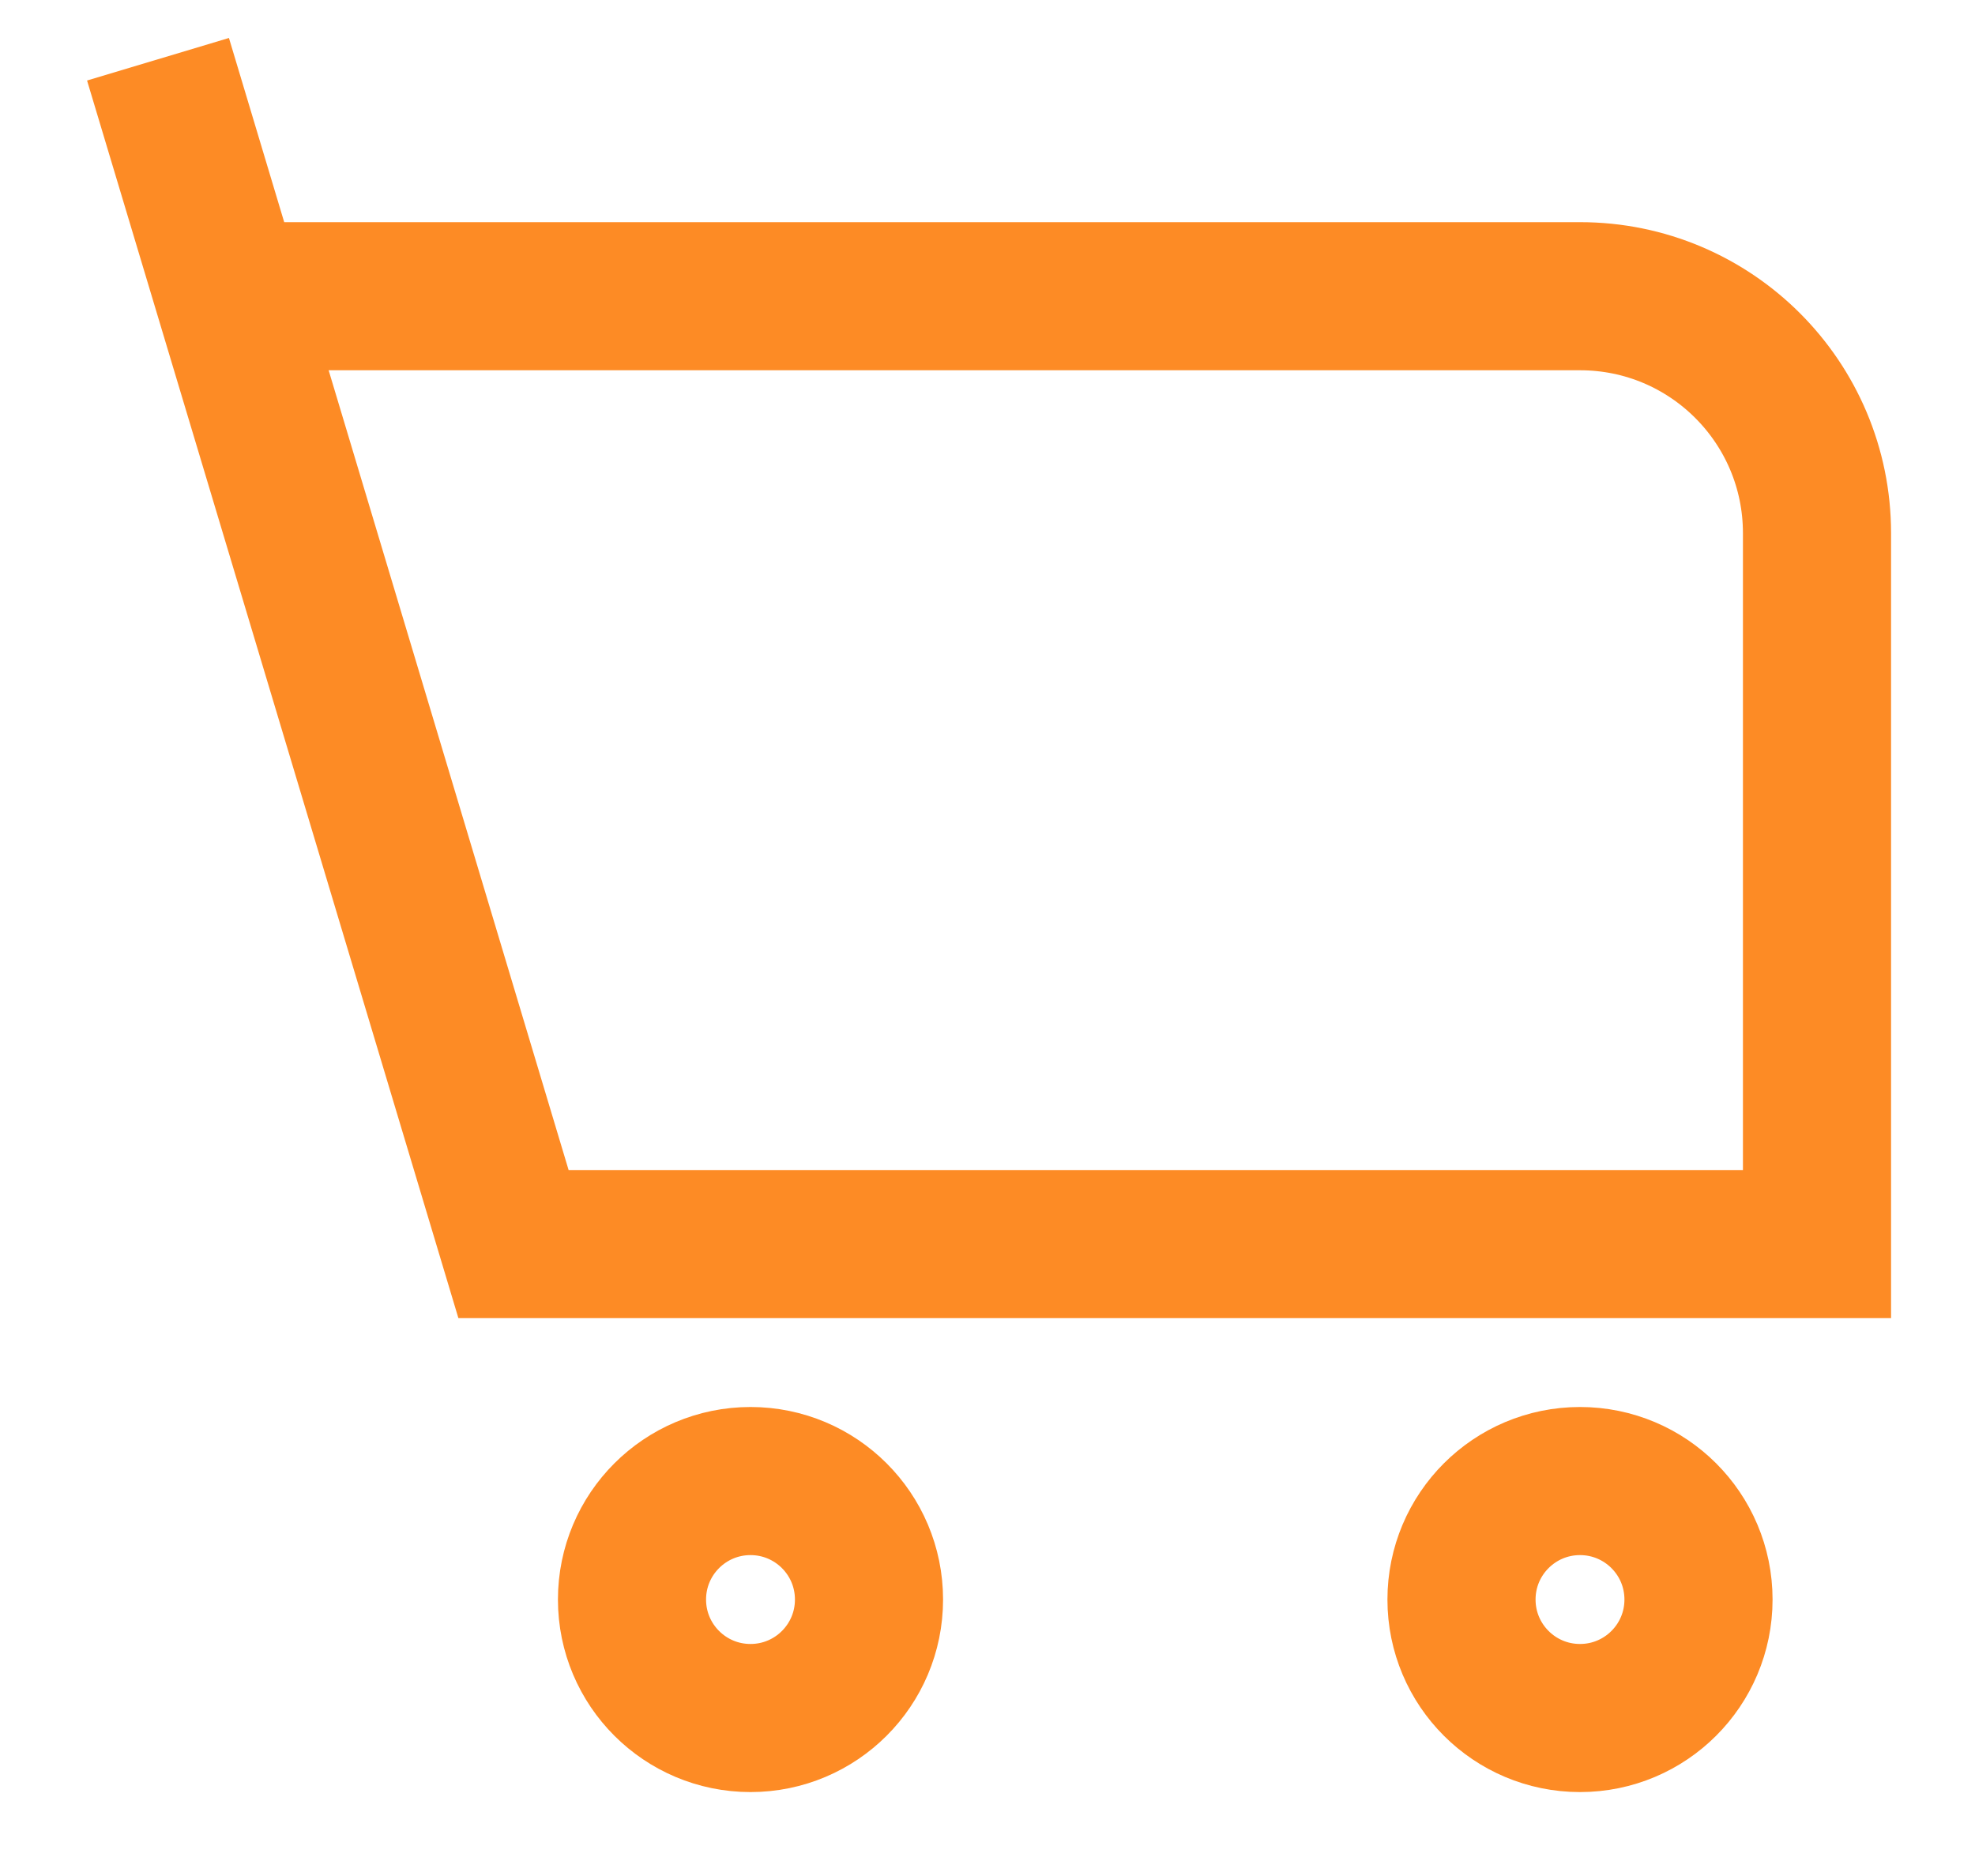 <svg width="20" height="19" viewBox="0 0 20 19" fill="none" xmlns="http://www.w3.org/2000/svg">
<path d="M1.6 0.6L2.32 3M2.32 3L5.2 12.6H18.4V5.4C18.4 4.074 17.326 3 16 3H2.32ZM16 17.4C15.337 17.4 14.8 16.863 14.8 16.2C14.8 15.537 15.337 15 16 15C16.663 15 17.2 15.537 17.2 16.2C17.2 16.863 16.663 17.4 16 17.4ZM6.4 16.2C6.4 15.537 6.937 15 7.6 15C8.263 15 8.8 15.537 8.8 16.2C8.8 16.863 8.263 17.4 7.6 17.4C6.937 17.4 6.4 16.863 6.4 16.2Z" stroke="#FD8B25" stroke-width="1.5"/>
</svg>
